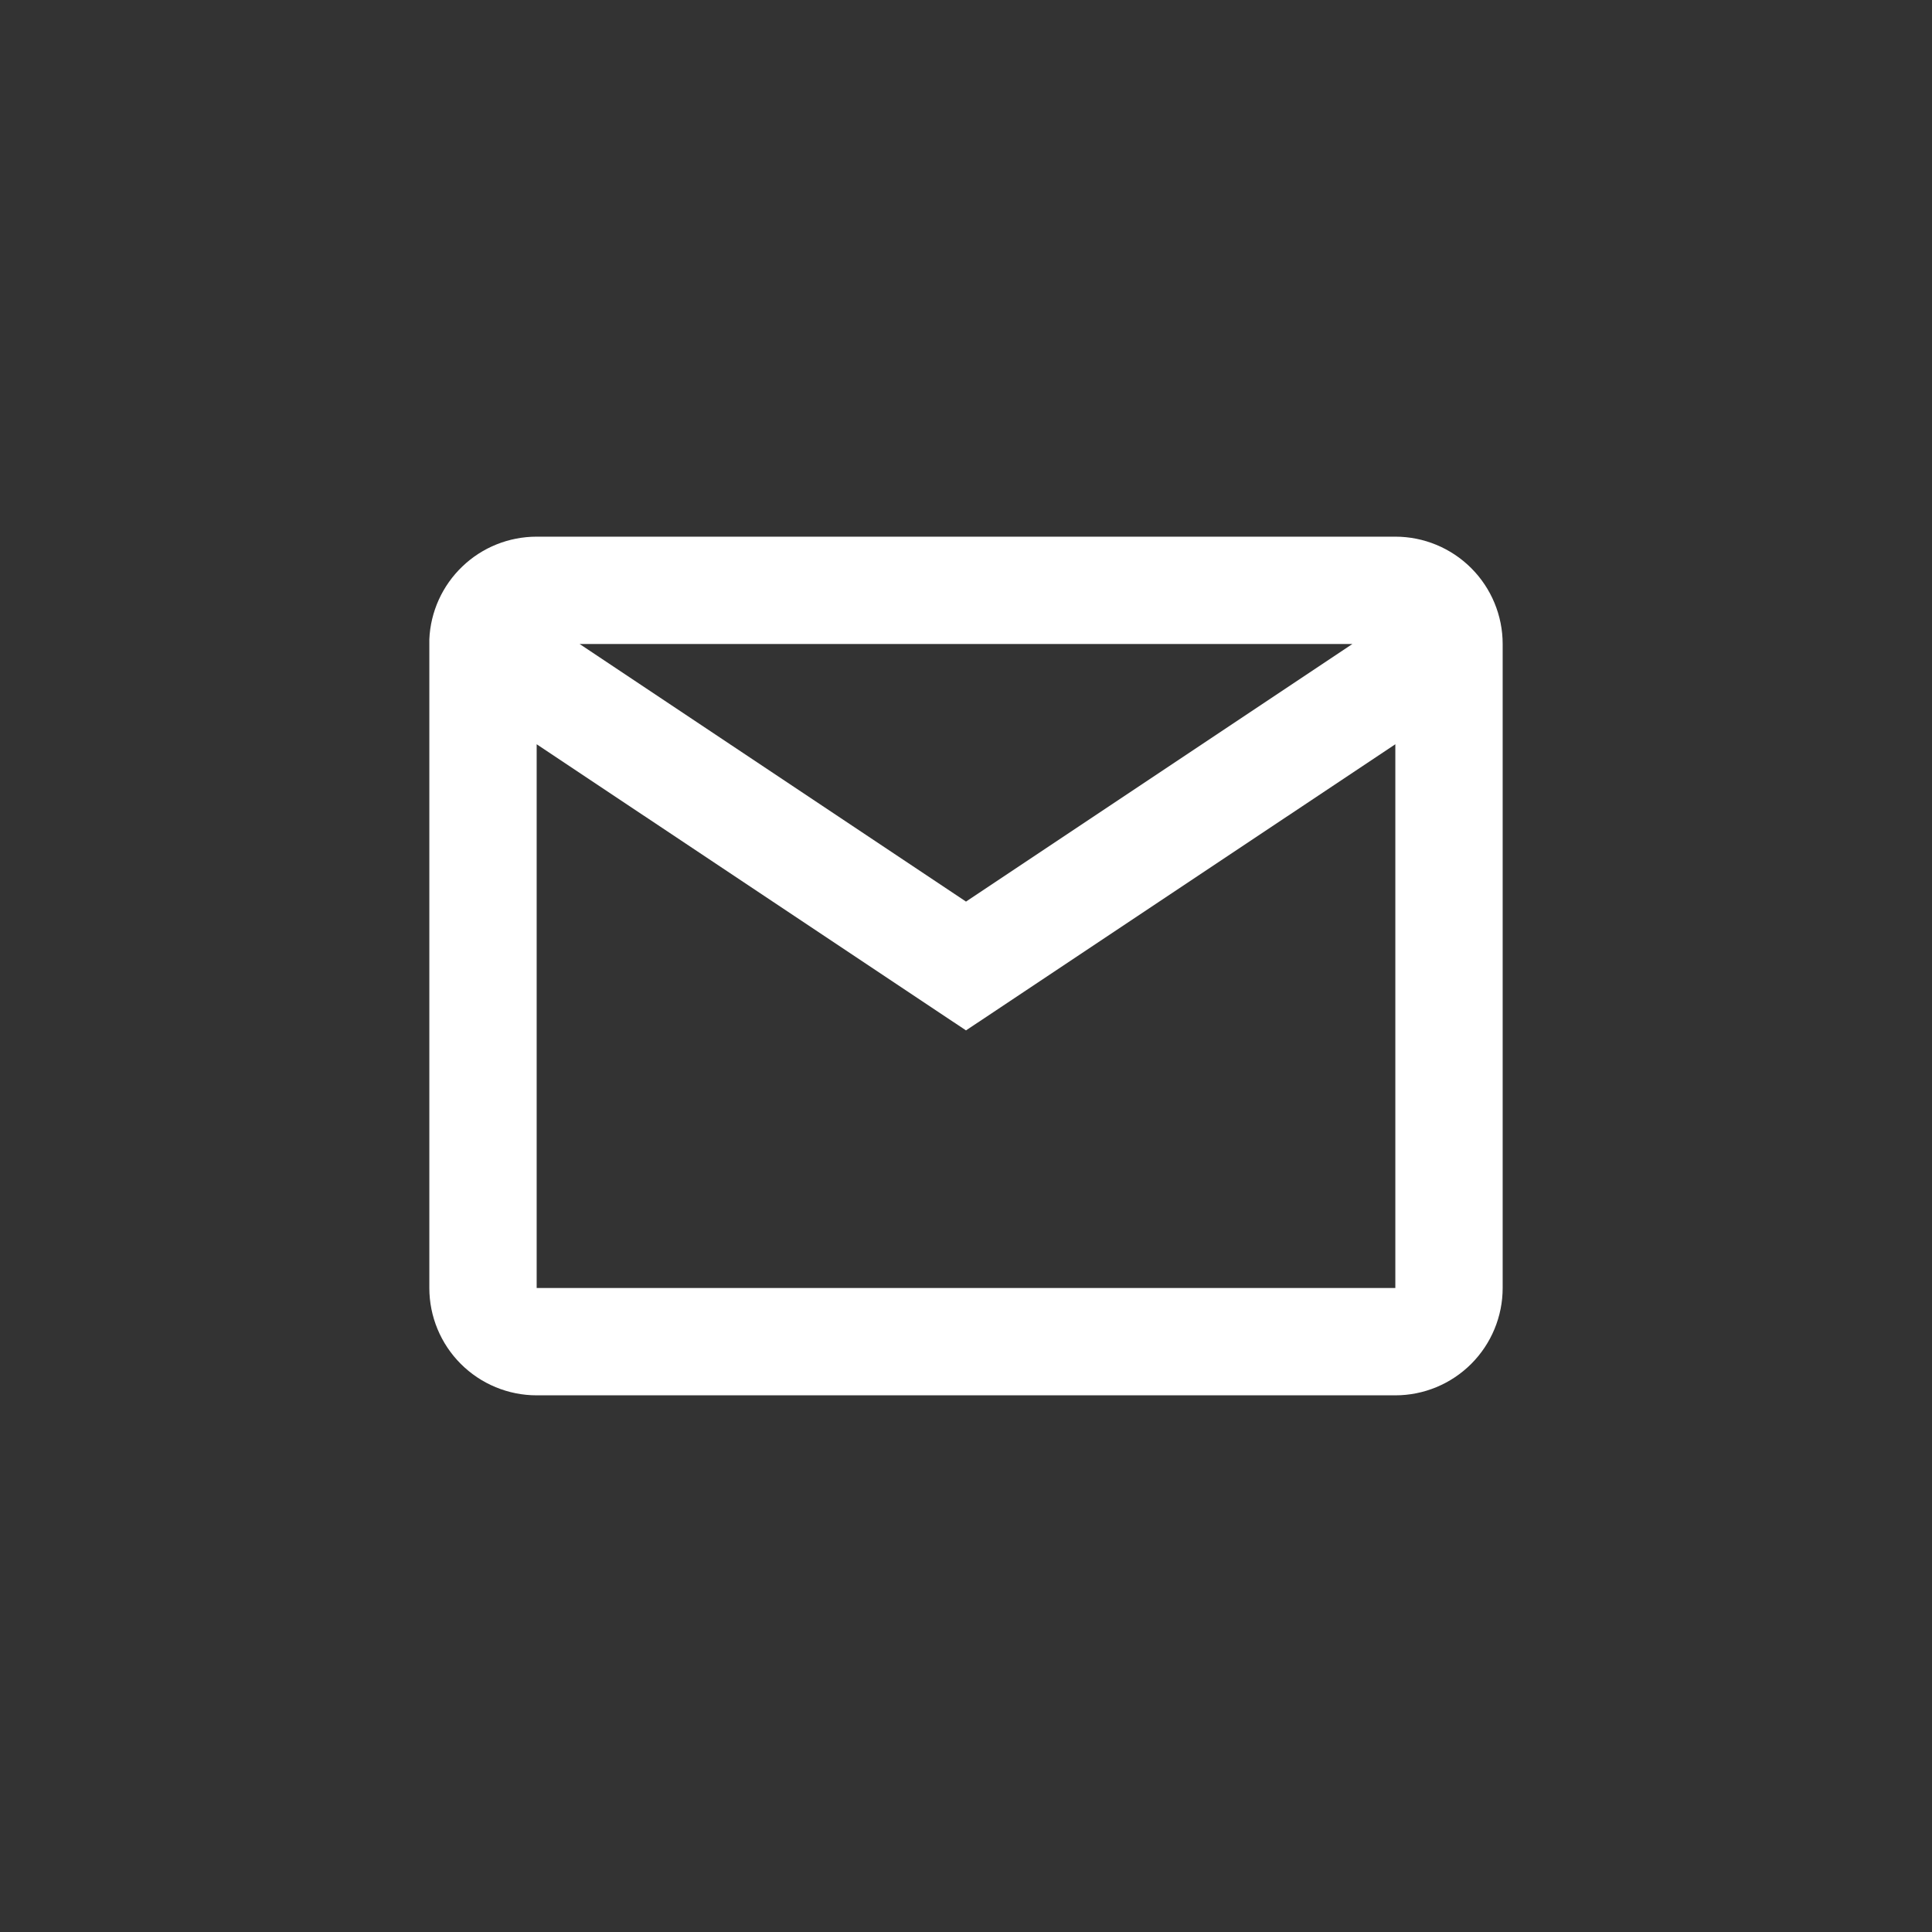 <?xml version="1.0" encoding="UTF-8"?> <svg xmlns="http://www.w3.org/2000/svg" width="36" height="36" viewBox="0 0 36 36" fill="none"><rect x="0" y="0" width="36" height="36" fill="#333333" stroke="none"/> <path d="M26 26H10C9.47 26 8.961 25.789 8.586 25.414C8.211 25.039 8 24.53 8 24V11.913C8.022 11.398 8.243 10.911 8.616 10.555C8.988 10.198 9.484 10 10 10H26C26.53 10 27.039 10.211 27.414 10.586C27.789 10.961 28 11.47 28 12V24C28 24.53 27.789 25.039 27.414 25.414C27.039 25.789 26.53 26 26 26ZM10 13.868V24H26V13.868L18 19.2L10 13.868ZM10.8 12L18 16.8L25.2 12H10.8Z" fill="white"></path> </svg> 